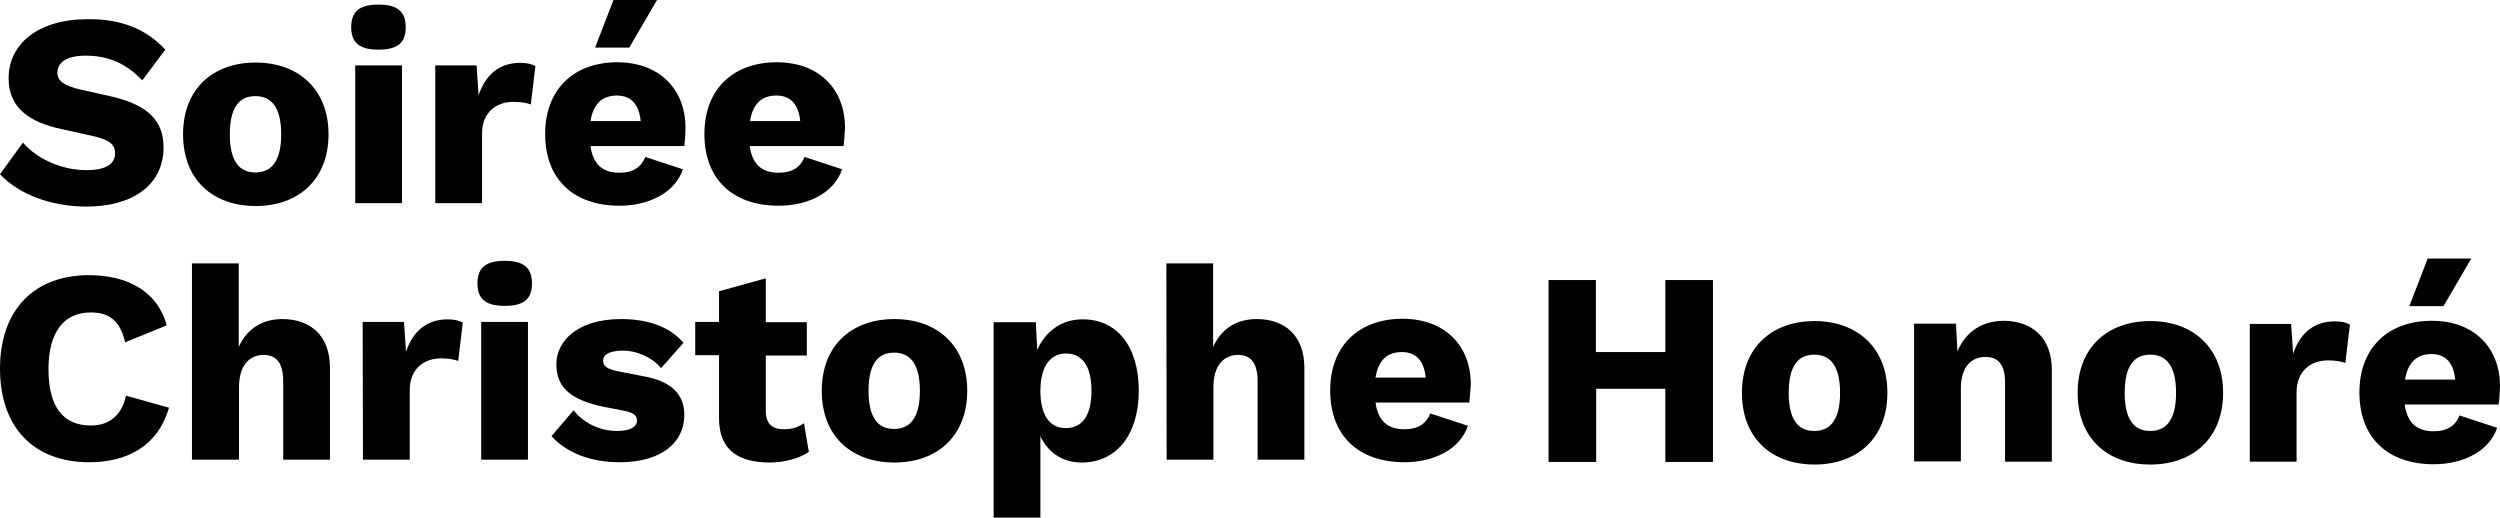 <?xml version="1.0" encoding="UTF-8"?>
<svg id="Calque_2" data-name="Calque 2" xmlns="http://www.w3.org/2000/svg" viewBox="0 0 871.3 180.4">
  <g id="Calque_2-2" data-name="Calque 2">
    <g>
      <path d="M57.6,17.3l-8,10.7c-5.6-5.8-11.7-8.6-19.7-8.6-7.1,0-9.9,2.6-9.9,6,0,2.8,2.4,4.5,8,5.8l10.7,2.4c12.7,2.9,18.3,8.4,18.3,17.7,0,13.5-11.2,20.7-26.8,20.7-12.8,0-23.9-4.5-30.2-11.3l8-11c4.8,5.6,13.4,9.6,22.1,9.6,6.5,0,10-2,10-5.8,.1-2.7-1.5-4.6-6.9-5.9l-11.7-2.6c-10.8-2.3-18.5-7.1-18.5-17.7C3,15.4,13.2,6.7,30.4,6.7c11.6-.2,20.6,3.4,27.2,10.6Z"/>
      <path d="M114.5,46.8c0,15.7-10.4,25-25.4,25s-25.3-9.2-25.3-25,10.4-25,25.3-25,25.4,9.3,25.4,25Zm-34.4,0c0,9.4,3.3,13.3,8.9,13.3s9-3.9,9-13.3-3.4-13.3-9-13.3-8.9,3.9-8.9,13.3Z"/>
      <path d="M122.4,9.5c0-5.5,2.9-7.9,9.5-7.9s9.5,2.4,9.5,7.9-2.9,7.8-9.5,7.8-9.5-2.4-9.5-7.8Zm17.7,61.3h-16.3V22.8h16.3v48h0Z"/>
      <path d="M151.7,22.8h14.4l.7,10.4c2.4-7.1,7.1-11.3,14.6-11.3,2.4,0,4.1,.5,5.2,1.1l-1.6,13.4c-1.3-.5-3.3-.9-6.1-.9-5.9,0-10.9,3.6-10.9,11.1v24.2h-16.3V22.8h0Z"/>
      <path d="M238.5,50.9h-32.7c.9,6.6,4.4,9.3,10.1,9.3,4.8,0,7.6-2,9-5.5l13.1,4.3c-2.8,8.3-12,12.7-22.1,12.7-15.9,0-25.9-9.1-25.9-25s10.3-25,25.1-25,23.8,9.5,23.8,22.8c0,2.5-.2,4.9-.4,6.4h0Zm-32.7-8.7h17.5c-.6-5.8-3.3-8.9-8.3-8.9s-8.2,2.7-9.2,8.9h0Zm13.5-25.6h-11.9L213.8,0h15.2l-9.7,16.6h0Z"/>
      <path d="M294,50.9h-32.7c.9,6.6,4.4,9.3,10.1,9.3,4.8,0,7.6-2,9-5.5l13.1,4.3c-2.8,8.3-12,12.7-22.1,12.7-15.9,0-25.9-9.1-25.9-25s10.3-25,25.2-25,23.8,9.5,23.8,22.8c-.1,2.5-.3,4.9-.5,6.4h0Zm-32.6-8.7h17.5c-.6-5.8-3.3-8.9-8.3-8.9s-8.2,2.7-9.2,8.9h0Z"/>
      <path d="M31.1,161.1C11.8,161.1,0,149,0,128.5s11.9-32.6,31-32.6c13.2,0,23.9,5.5,27.1,17.5l-14.5,5.9c-1.8-7.9-5.9-10.4-12-10.4-9.2,0-14.7,6.7-14.7,19.7s4.9,19.7,14.8,19.7c6.1,0,10.7-3.3,12.2-10.4l15,4.2c-3.8,13.2-14.4,19-27.8,19h0Z"/>
      <path d="M66.9,91.8h16.3v29.1c2.9-6.4,8.3-9.7,15.2-9.7,9.9,0,16.6,5.9,16.6,17v32h-16.3v-27.4c0-6.8-2.8-9.1-6.8-9.1-4.7,0-8.6,3.3-8.6,11.3v25.2h-16.4V91.8Z"/>
      <path d="M126.4,112.2h14.4l.7,10.4c2.4-7.1,7.1-11.3,14.6-11.3,2.4,0,4.1,.5,5.2,1.1l-1.6,13.4c-1.3-.5-3.3-.9-6-.9-5.9,0-10.9,3.6-10.9,11.1v24.2h-16.3l-.1-48h0Z"/>
      <path d="M166.4,98.8c0-5.5,2.9-7.9,9.5-7.9s9.5,2.4,9.5,7.9-2.9,7.8-9.5,7.8-9.5-2.4-9.5-7.8h0Zm17.6,61.4h-16.3v-48h16.3v48h0Z"/>
      <path d="M192.2,152l7.7-9c3.2,4.1,8.7,7.2,15.3,7.2,3.9,0,6.8-1.2,6.8-3.6,0-1.7-1-2.8-4.8-3.5l-6.7-1.3c-12.1-2.5-16.6-7.1-16.6-14.9s7.1-15.7,22.6-15.7c9.8,0,17.3,3,21.7,8.3l-7.8,8.8c-3.1-3.8-8.5-6.1-13.2-6.1s-7,1.3-7,3.6c0,1.7,1.3,2.9,5.7,3.7l8.7,1.7c9.9,1.8,13.9,6.7,13.9,13.4,0,9.3-7.5,16.5-22.6,16.5-9.7,0-18.3-3.1-23.7-9.1h0Z"/>
      <path d="M281.9,157.5c-3.2,2.2-8.5,3.7-13.5,3.7-10.9,0-17.8-4.2-17.8-15.4v-22h-8.3v-11.6h8.3v-10.7l16.3-4.5v15.3h14.3v11.6h-14.3v19.3c0,4.6,2.3,6.4,6.3,6.4,3.1,0,5.1-.8,7-2.1l1.7,10h0Z"/>
      <path d="M337.1,136.2c0,15.7-10.4,25-25.4,25s-25.3-9.2-25.3-25,10.4-25,25.3-25,25.4,9.2,25.4,25Zm-34.4,0c0,9.4,3.3,13.3,8.9,13.3s9-3.9,9-13.3-3.4-13.3-9-13.3-8.9,3.9-8.9,13.3Z"/>
      <path d="M396.9,136c0,15.9-8.1,25.2-19.9,25.2-6.9,0-11.8-3.7-14.4-9.1v28.3h-16.3V112.3h14.7l.5,9.7c2.7-6.3,8.3-10.7,15.7-10.7,11.8-.1,19.6,9,19.7,24.7h0Zm-16.5,.2c0-8.9-3.4-13-8.9-13s-8.9,4.6-8.9,13,3.2,13,8.8,13,9-4.1,9-13h0Z"/>
      <path d="M406.5,91.8h16.3v29.1c2.9-6.4,8.2-9.7,15.2-9.7,9.9,0,16.6,5.9,16.6,17v32h-16.3v-27.4c0-6.8-2.8-9.1-6.8-9.1-4.7,0-8.6,3.3-8.6,11.3v25.2h-16.3l-.1-68.4h0Z"/>
      <path d="M512.1,140.3h-32.7c.9,6.6,4.4,9.3,10.1,9.3,4.8,0,7.6-2,9-5.5l13.1,4.3c-2.8,8.3-12,12.7-22.1,12.7-15.9,0-25.9-9.1-25.9-25s10.3-25,25.2-25,23.8,9.5,23.8,22.8c-.2,2.5-.3,4.9-.5,6.4h0Zm-32.7-8.7h17.5c-.6-5.8-3.3-8.9-8.3-8.9s-8.2,2.7-9.2,8.9h0Z"/>
      <path d="M597,97.6v63.4h-16.6v-25.5h-24.1v25.5h-16.6v-63.4h16.5v25.1h24.2v-25.1h16.6Z"/>
      <path d="M657.8,136.9c0,15.7-10.4,25-25.4,25s-25.3-9.2-25.3-25,10.4-25,25.3-25,25.4,9.3,25.4,25Zm-34.4,0c0,9.4,3.3,13.3,8.9,13.3s9-3.9,9-13.3-3.4-13.3-9-13.3-8.9,3.9-8.9,13.3Z"/>
      <path d="M715.1,128.9v32h-16.3v-27.7c0-6.6-2.8-8.8-6.8-8.8-4.7,0-8.6,3.1-8.6,11v25.4h-16.3v-48h14.6l.5,9.7c2.9-7,8.7-10.7,16.4-10.7,9.8,.2,16.5,6,16.5,17.1h0Z"/>
      <path d="M774.8,136.9c0,15.7-10.4,25-25.4,25s-25.3-9.2-25.3-25,10.4-25,25.3-25,25.4,9.3,25.4,25Zm-34.3,0c0,9.4,3.3,13.3,8.9,13.3s9-3.9,9-13.3-3.4-13.3-9-13.3-8.9,3.9-8.9,13.3Z"/>
      <path d="M784.1,112.9h14.4l.7,10.4c2.4-7.1,7.1-11.3,14.6-11.3,2.4,0,4.1,.5,5.2,1.1l-1.6,13.4c-1.3-.5-3.3-.9-6.1-.9-5.9,0-10.9,3.7-10.9,11.1v24.2h-16.3v-48h0Z"/>
      <path d="M870.8,141h-32.7c.9,6.6,4.4,9.3,10.1,9.3,4.8,0,7.6-2,9-5.5l13.1,4.3c-2.8,8.3-12,12.7-22.1,12.7-15.9,0-25.9-9.1-25.9-25s10.3-25,25.2-25,23.8,9.5,23.8,22.8c-.1,2.5-.2,4.9-.5,6.4h0Zm-32.6-8.7h17.5c-.6-5.8-3.3-8.9-8.3-8.9s-8.2,2.8-9.2,8.9Zm13.4-25.6h-11.9l6.4-16.6h15.2l-9.7,16.6h0Z"/>
    </g>
  </g>
</svg>